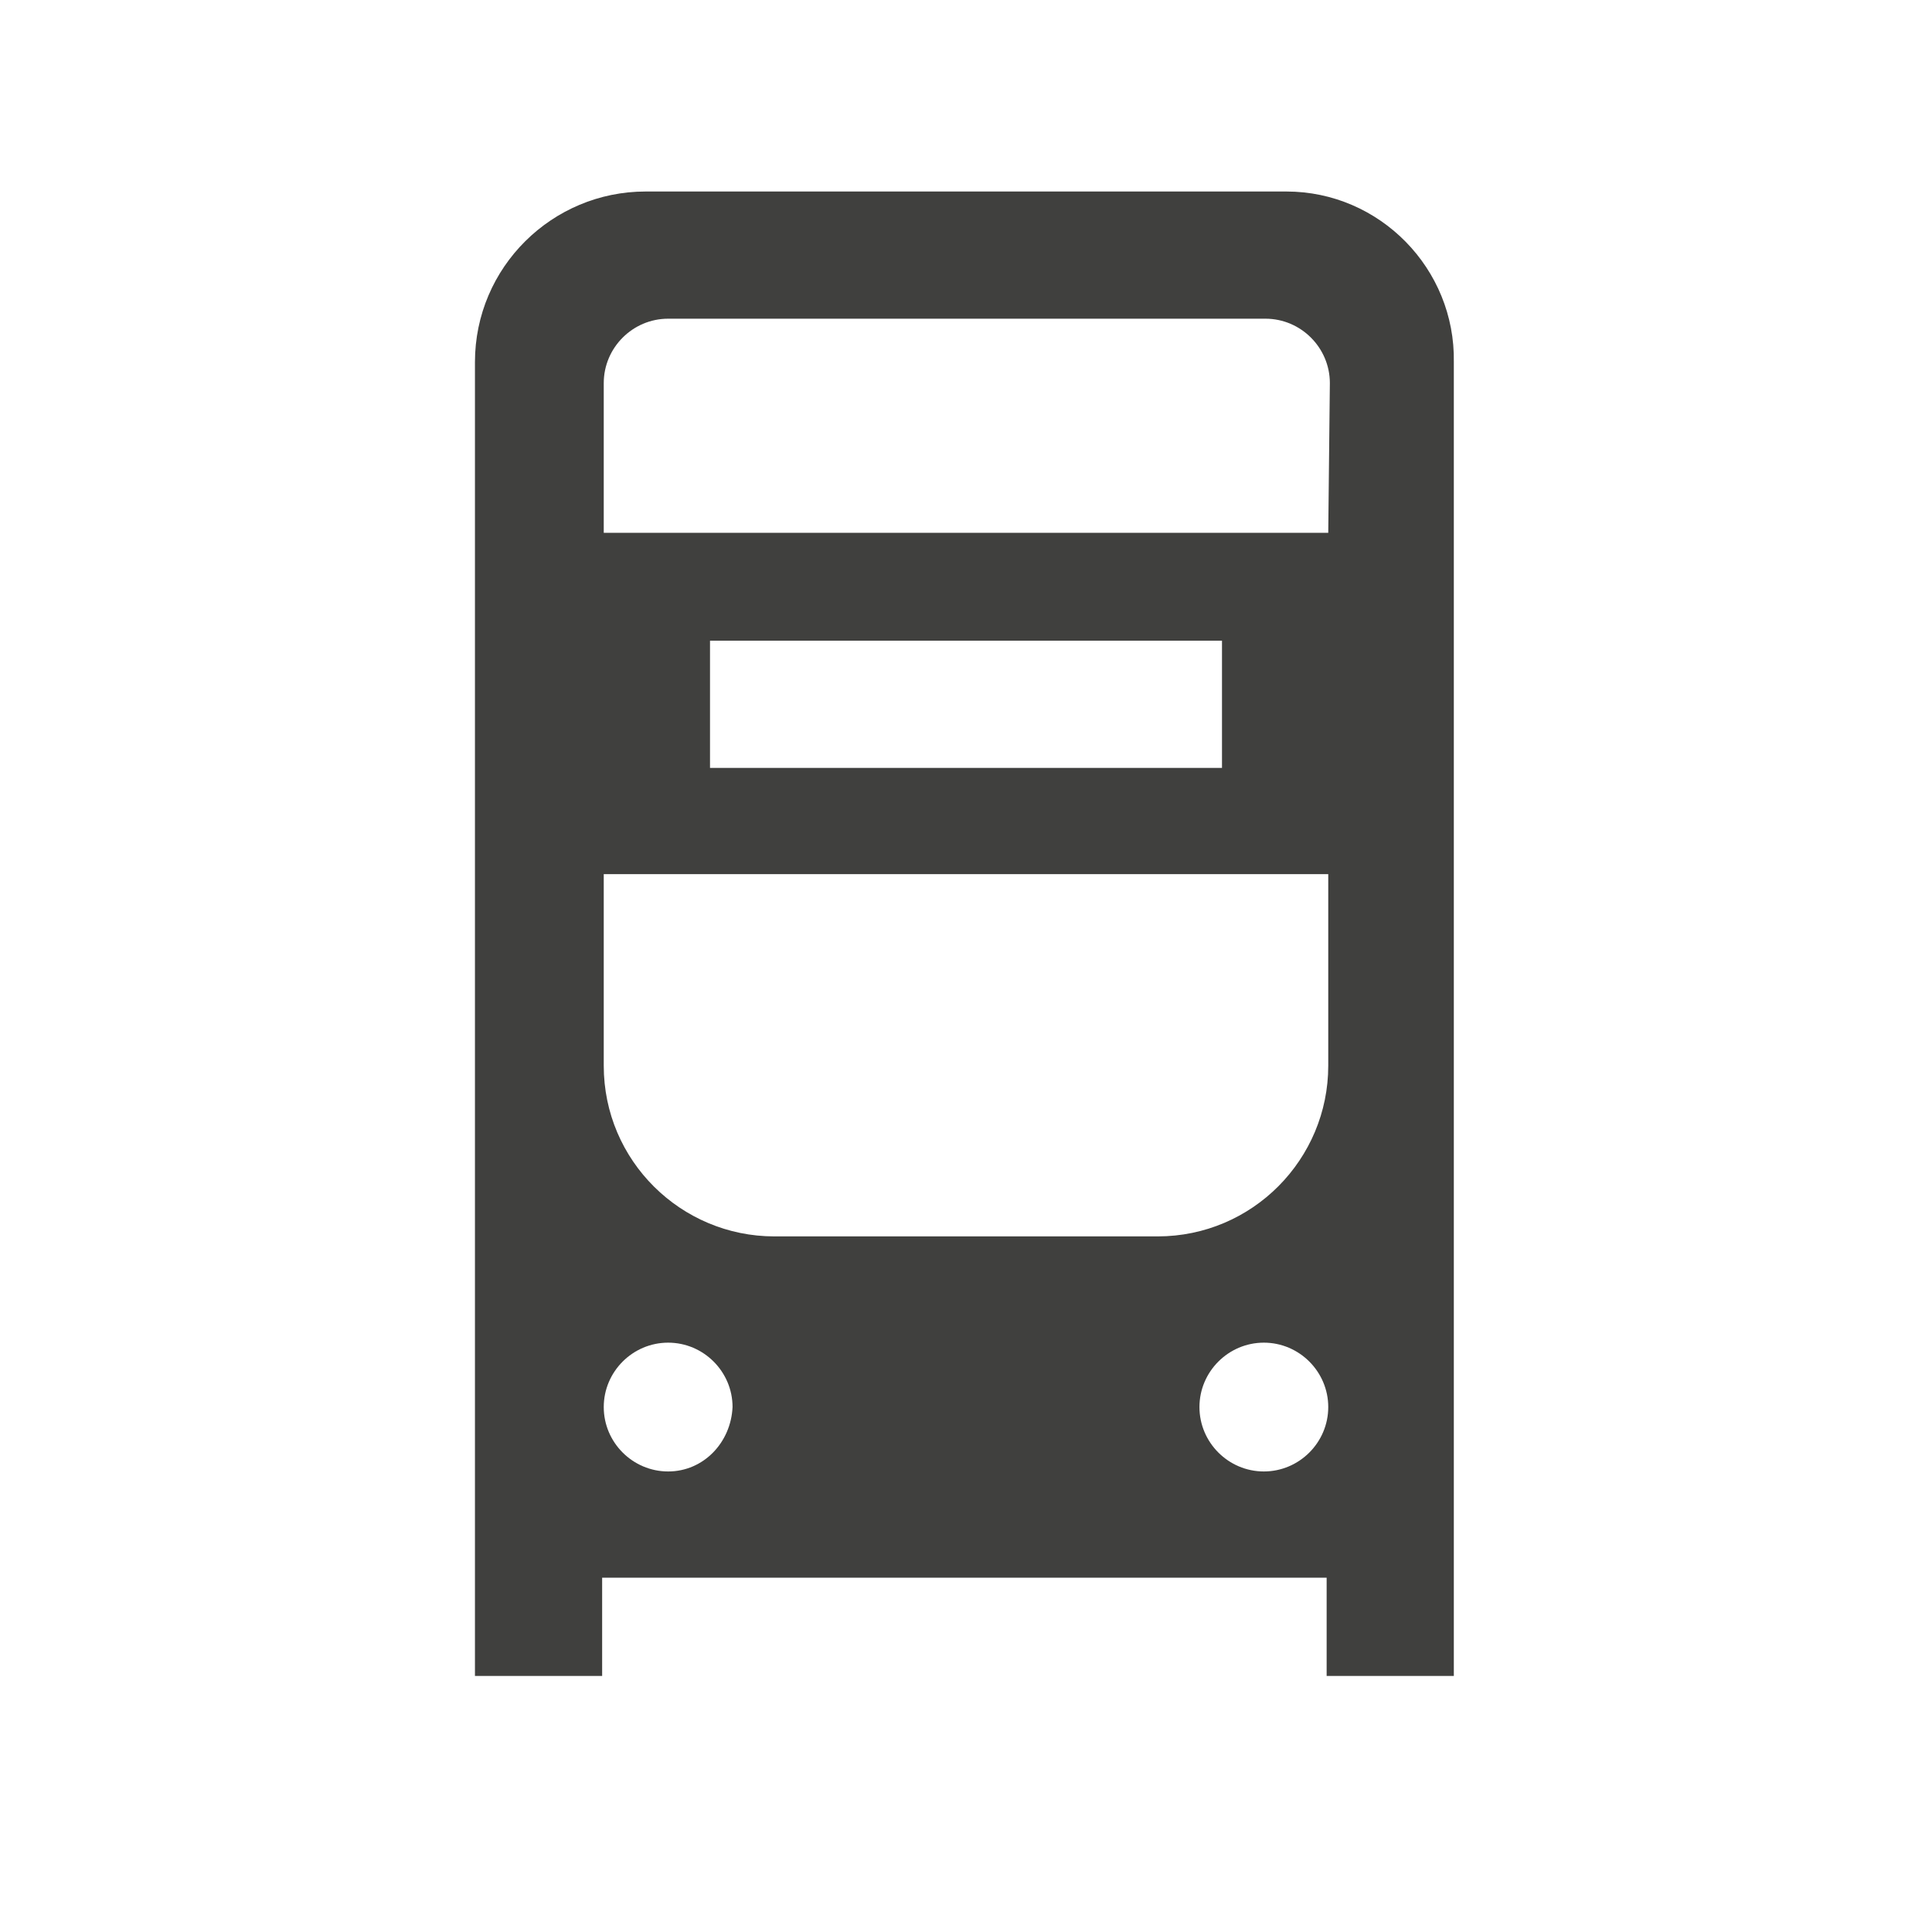 <svg width="24" height="24" viewBox="0 0 24 24" fill="none" xmlns="http://www.w3.org/2000/svg">
<path d="M15.98 2.379H8.02C6.86 2.379 5.9 3.319 5.9 4.499V20.819H7.48V19.599H16.48V20.819H18.06V4.499C18.08 3.339 17.14 2.379 15.98 2.379ZM8.3 18.279C7.86 18.279 7.5 17.919 7.5 17.479C7.5 17.039 7.86 16.679 8.3 16.679C8.74 16.679 9.1 17.039 9.1 17.479C9.08 17.919 8.74 18.279 8.3 18.279ZM9.62 15.359C8.46 15.359 7.5 14.419 7.5 13.239V10.859H16.5V13.239C16.5 14.399 15.56 15.359 14.38 15.359H9.62ZM8.82 9.539V7.959H15.18V9.539H8.82ZM15.7 18.279C15.26 18.279 14.9 17.919 14.9 17.479C14.9 17.039 15.26 16.679 15.7 16.679C16.14 16.679 16.5 17.039 16.5 17.479C16.5 17.919 16.14 18.279 15.7 18.279ZM16.5 6.619H7.5V4.759C7.5 4.319 7.86 3.959 8.3 3.959H15.72C16.16 3.959 16.52 4.319 16.52 4.759L16.5 6.619Z" fill="#40403E"/>
</svg>
